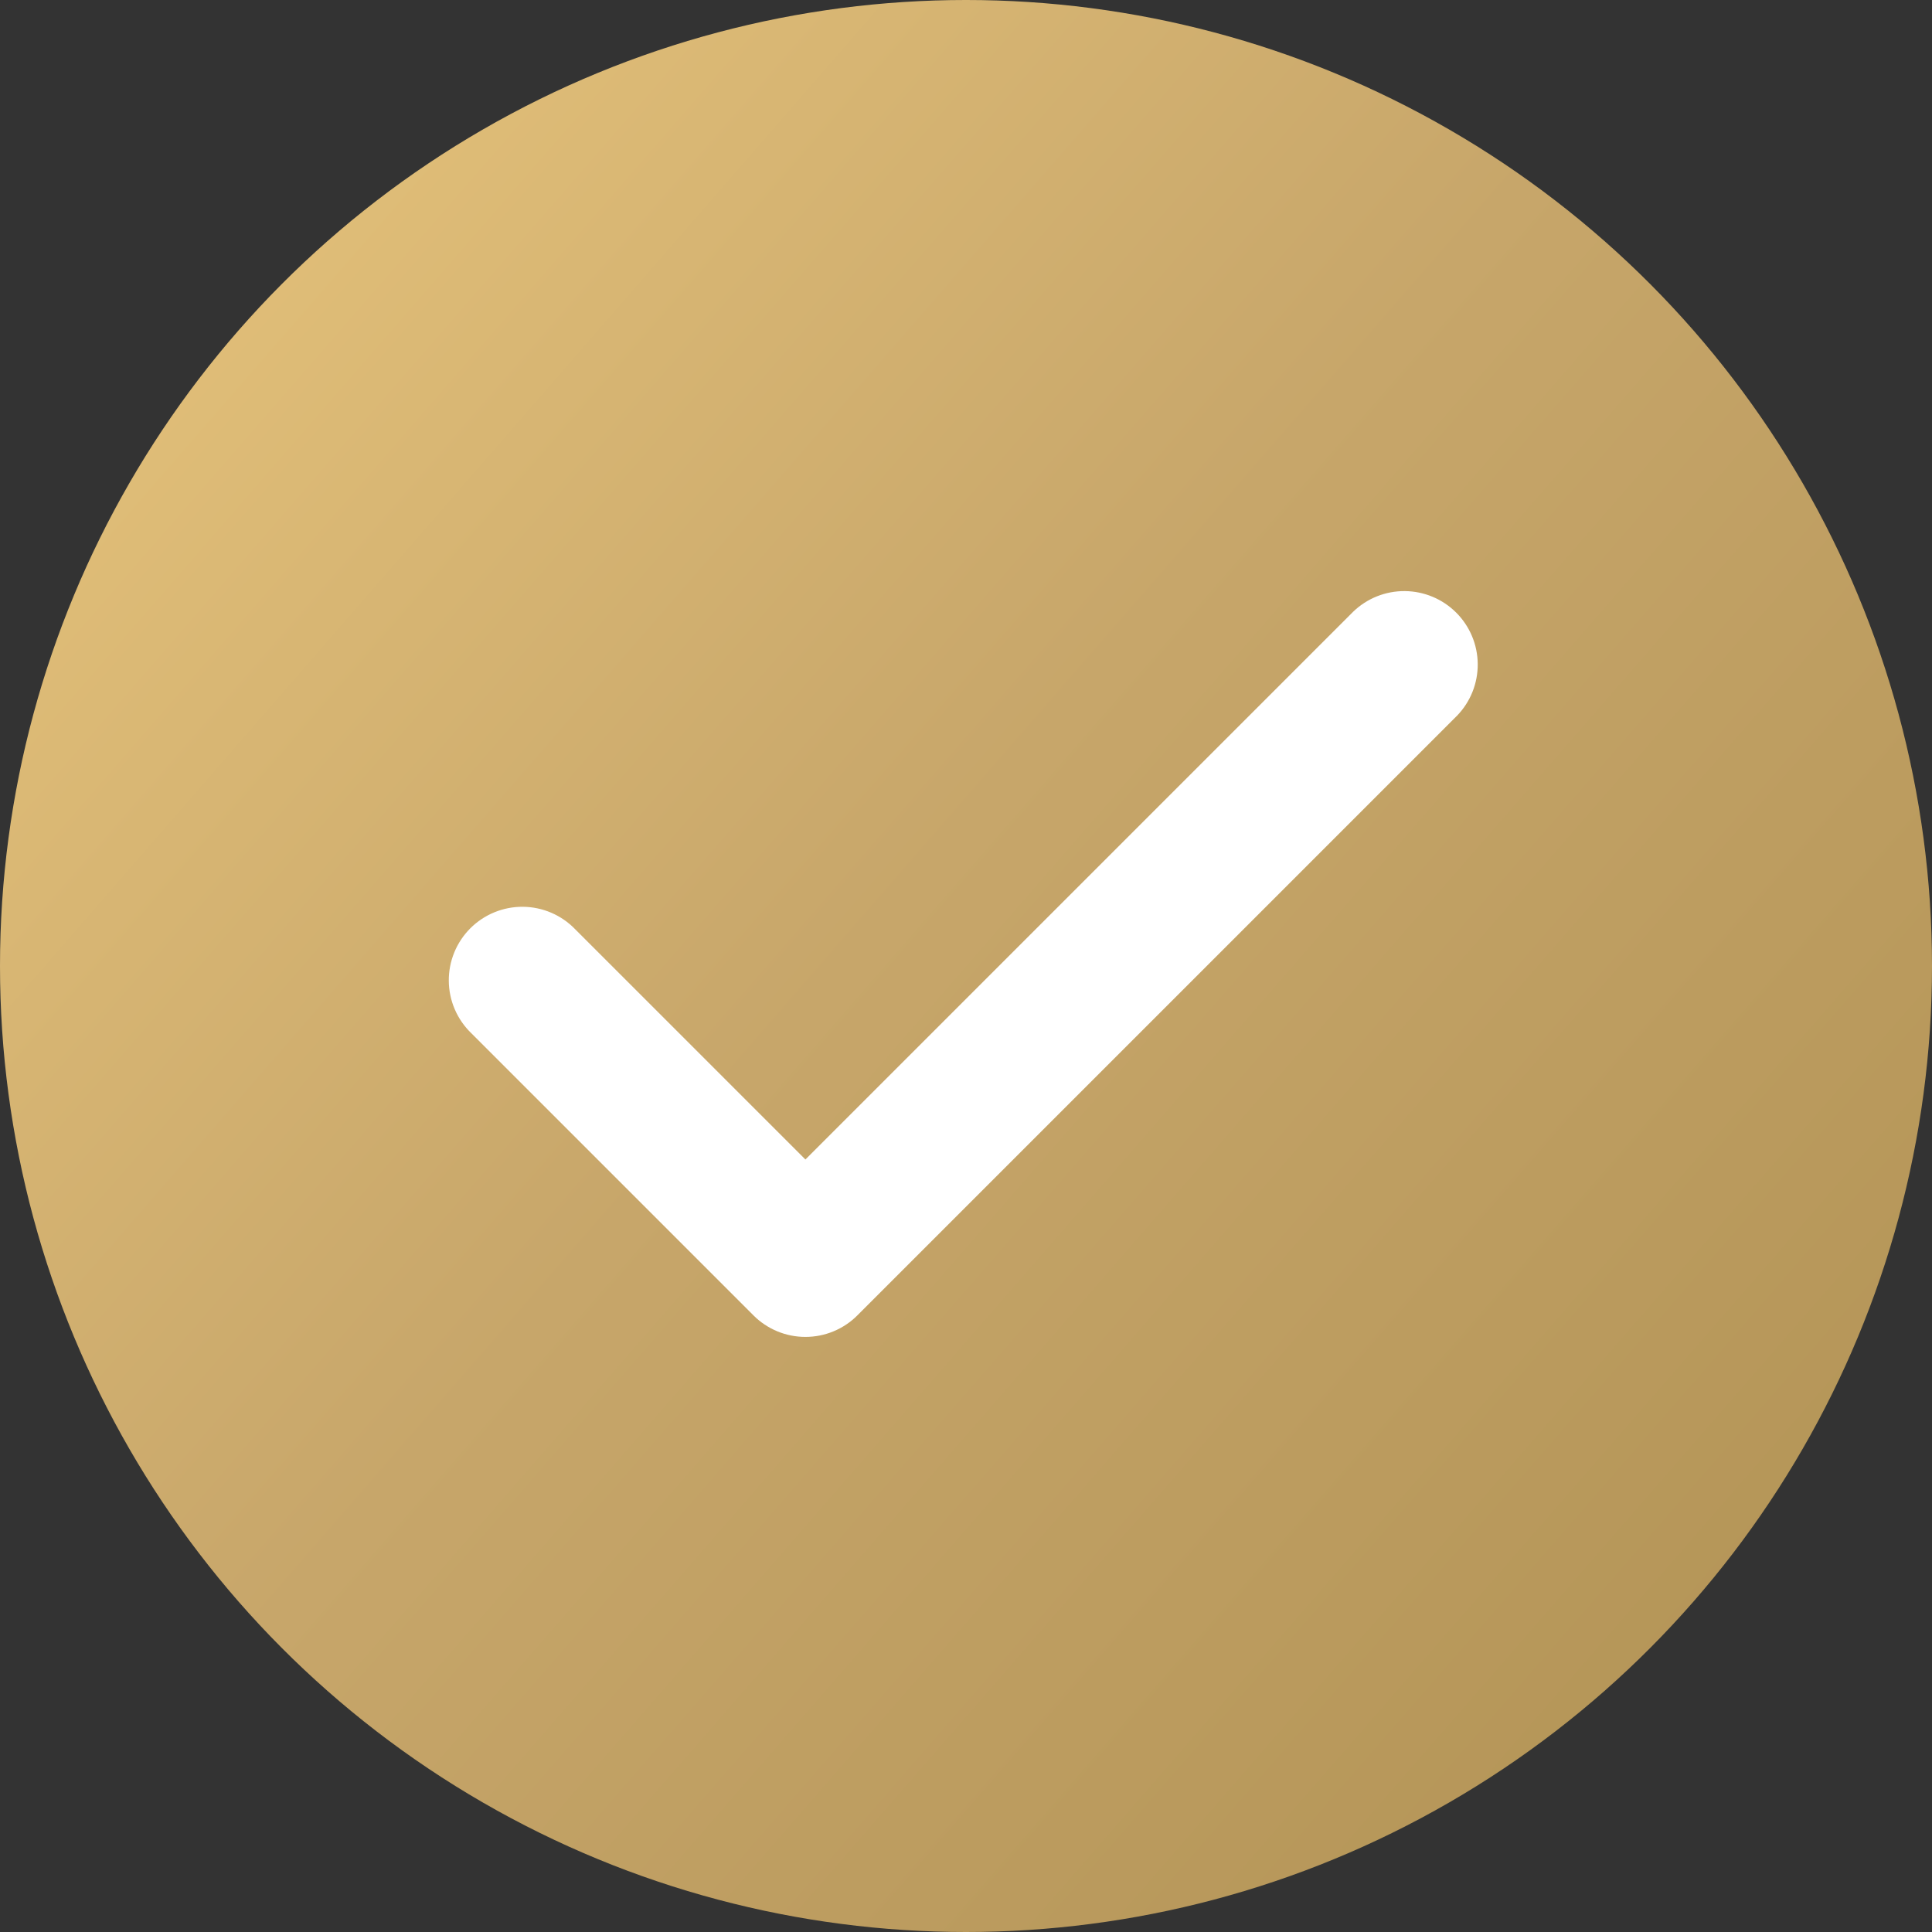 <?xml version="1.0" encoding="UTF-8"?> <svg xmlns="http://www.w3.org/2000/svg" width="353" height="353" viewBox="0 0 353 353" fill="none"><rect x="0" y="0" width="353" height="353" fill="#333333" stroke="none"/><circle cx="176.5" cy="176.5" r="176.5" transform="matrix(-1 0 0 1 353 0)" fill="url(#paint0_linear_6950_539)"></circle><path d="M147.16 244.269C145.396 244.271 143.65 243.925 142.02 243.248C140.391 242.573 138.91 241.584 137.665 240.335L86.099 188.768C84.817 187.53 83.794 186.048 83.09 184.41C82.386 182.771 82.016 181.009 82.001 179.226C81.986 177.443 82.324 175.675 83 174.025C83.675 172.374 84.672 170.875 85.933 169.614C87.194 168.354 88.694 167.356 90.343 166.681C91.994 166.006 93.762 165.666 95.546 165.681C97.328 165.697 99.09 166.067 100.729 166.771C102.367 167.475 103.849 168.498 105.088 169.781L147.16 211.852L247.243 111.769C249.775 109.323 253.168 107.969 256.688 108.001C260.21 108.03 263.577 109.443 266.067 111.932C268.557 114.423 269.97 117.79 269.999 121.312C270.031 124.832 268.677 128.225 266.23 130.757L156.653 240.335C155.408 241.584 153.928 242.573 152.299 243.248C150.67 243.925 148.923 244.271 147.16 244.269Z" fill="white"></path><defs><linearGradient id="paint0_linear_6950_539" x1="9.203" y1="335.639" x2="362.116" y2="28.561" gradientUnits="userSpaceOnUse"><stop stop-color="#B19254"></stop><stop offset="0.529" stop-color="#C7A66A"></stop><stop offset="1" stop-color="#E8C57C"></stop></linearGradient></defs></svg> 